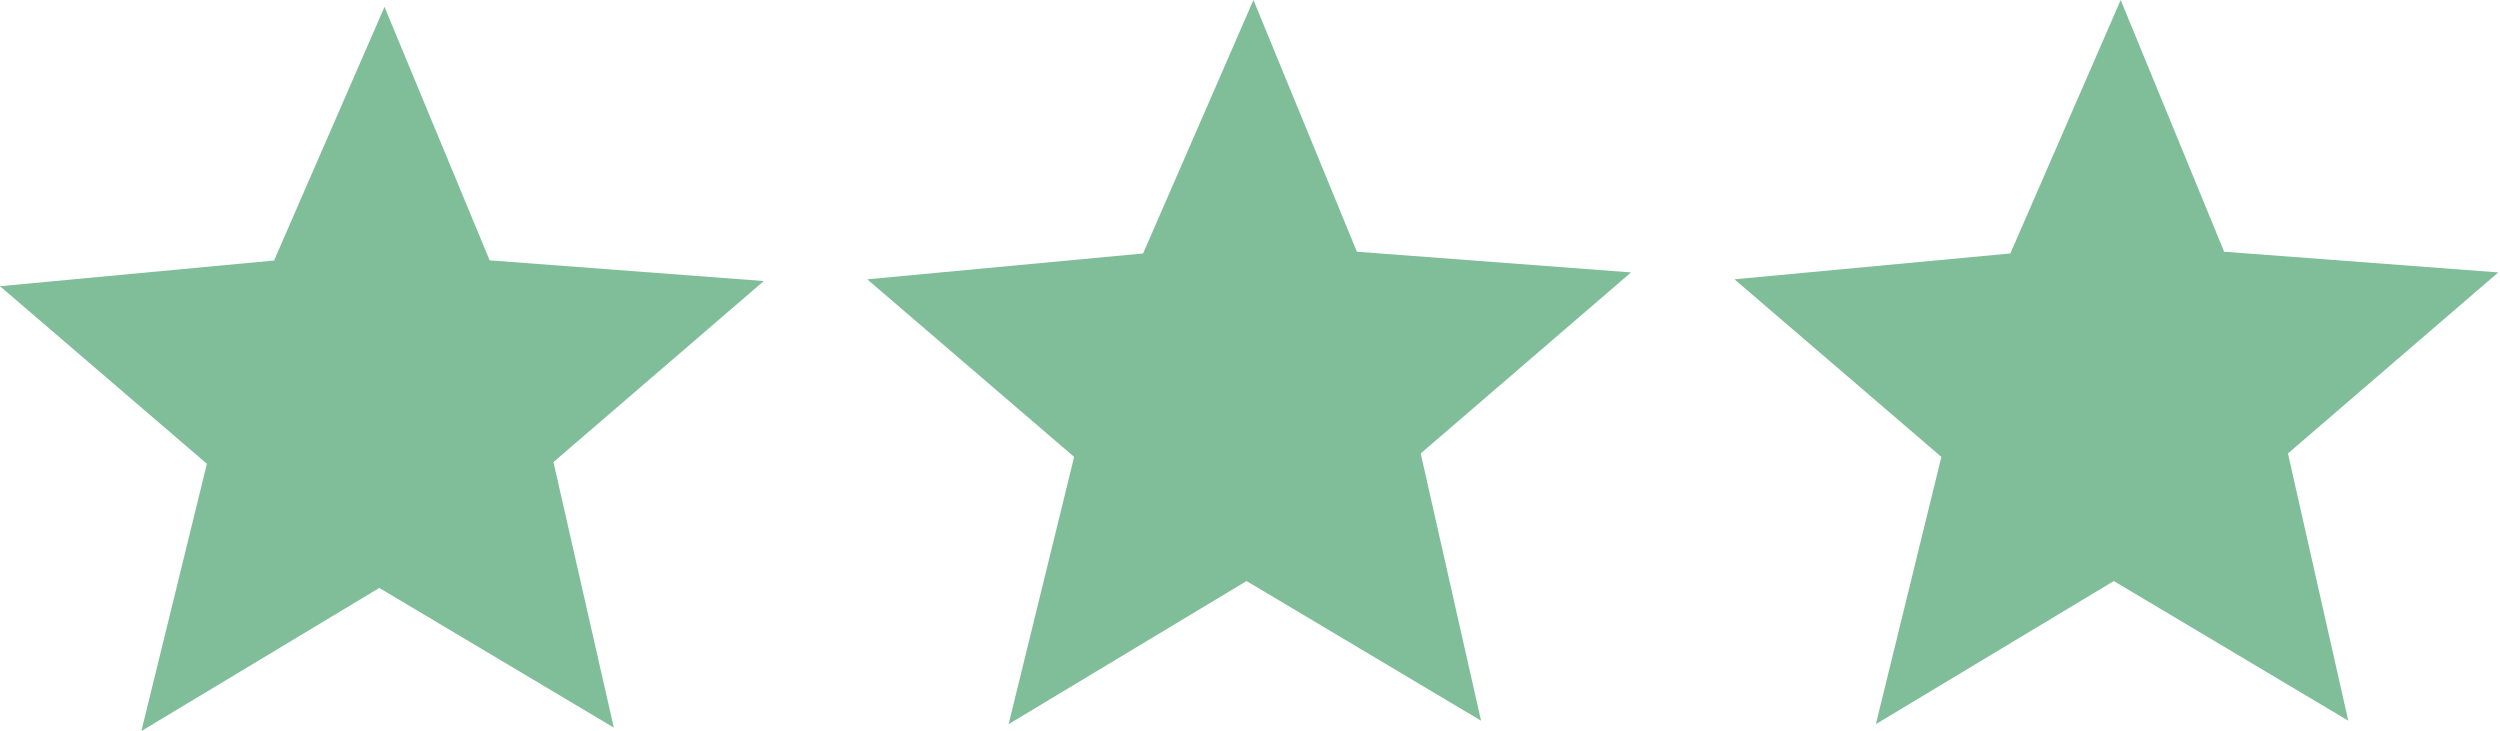 <svg viewBox="0 0 145 42.4" version="1.1" xmlns="http://www.w3.org/2000/svg">
  <defs>
    <style>
      .cls-1 {
        fill: #80be99;
      }
    </style>
  </defs>
  
  <g>
    <g id="Livello_1">
      <g id="Raggruppa_2115">
        <path d="M123,0l-6.4,14.7-16,1.5,12,10.3-3.8,15.5,13.8-8.3,13.6,8.1-3.5-15.5,12.2-10.5-15.9-1.2L123,0Z" class="cls-1" id="Tracciato_3114"></path>
        <path d="M72.7,0l-6.4,14.7-16,1.5,12,10.3-3.8,15.5,13.8-8.3,13.6,8.1-3.5-15.5,12.2-10.5-15.9-1.2L72.7,0Z" class="cls-1" id="Tracciato_3115"></path>
        <path d="M16,15.1l-16,1.5,12,10.3-3.8,15.5,13.8-8.3,13.6,8.1-3.5-15.4,12.2-10.5-15.9-1.2L22.3.4l-6.4,14.7Z" class="cls-1" id="Tracciato_3116"></path>
      </g>
    </g>
  </g>
</svg>